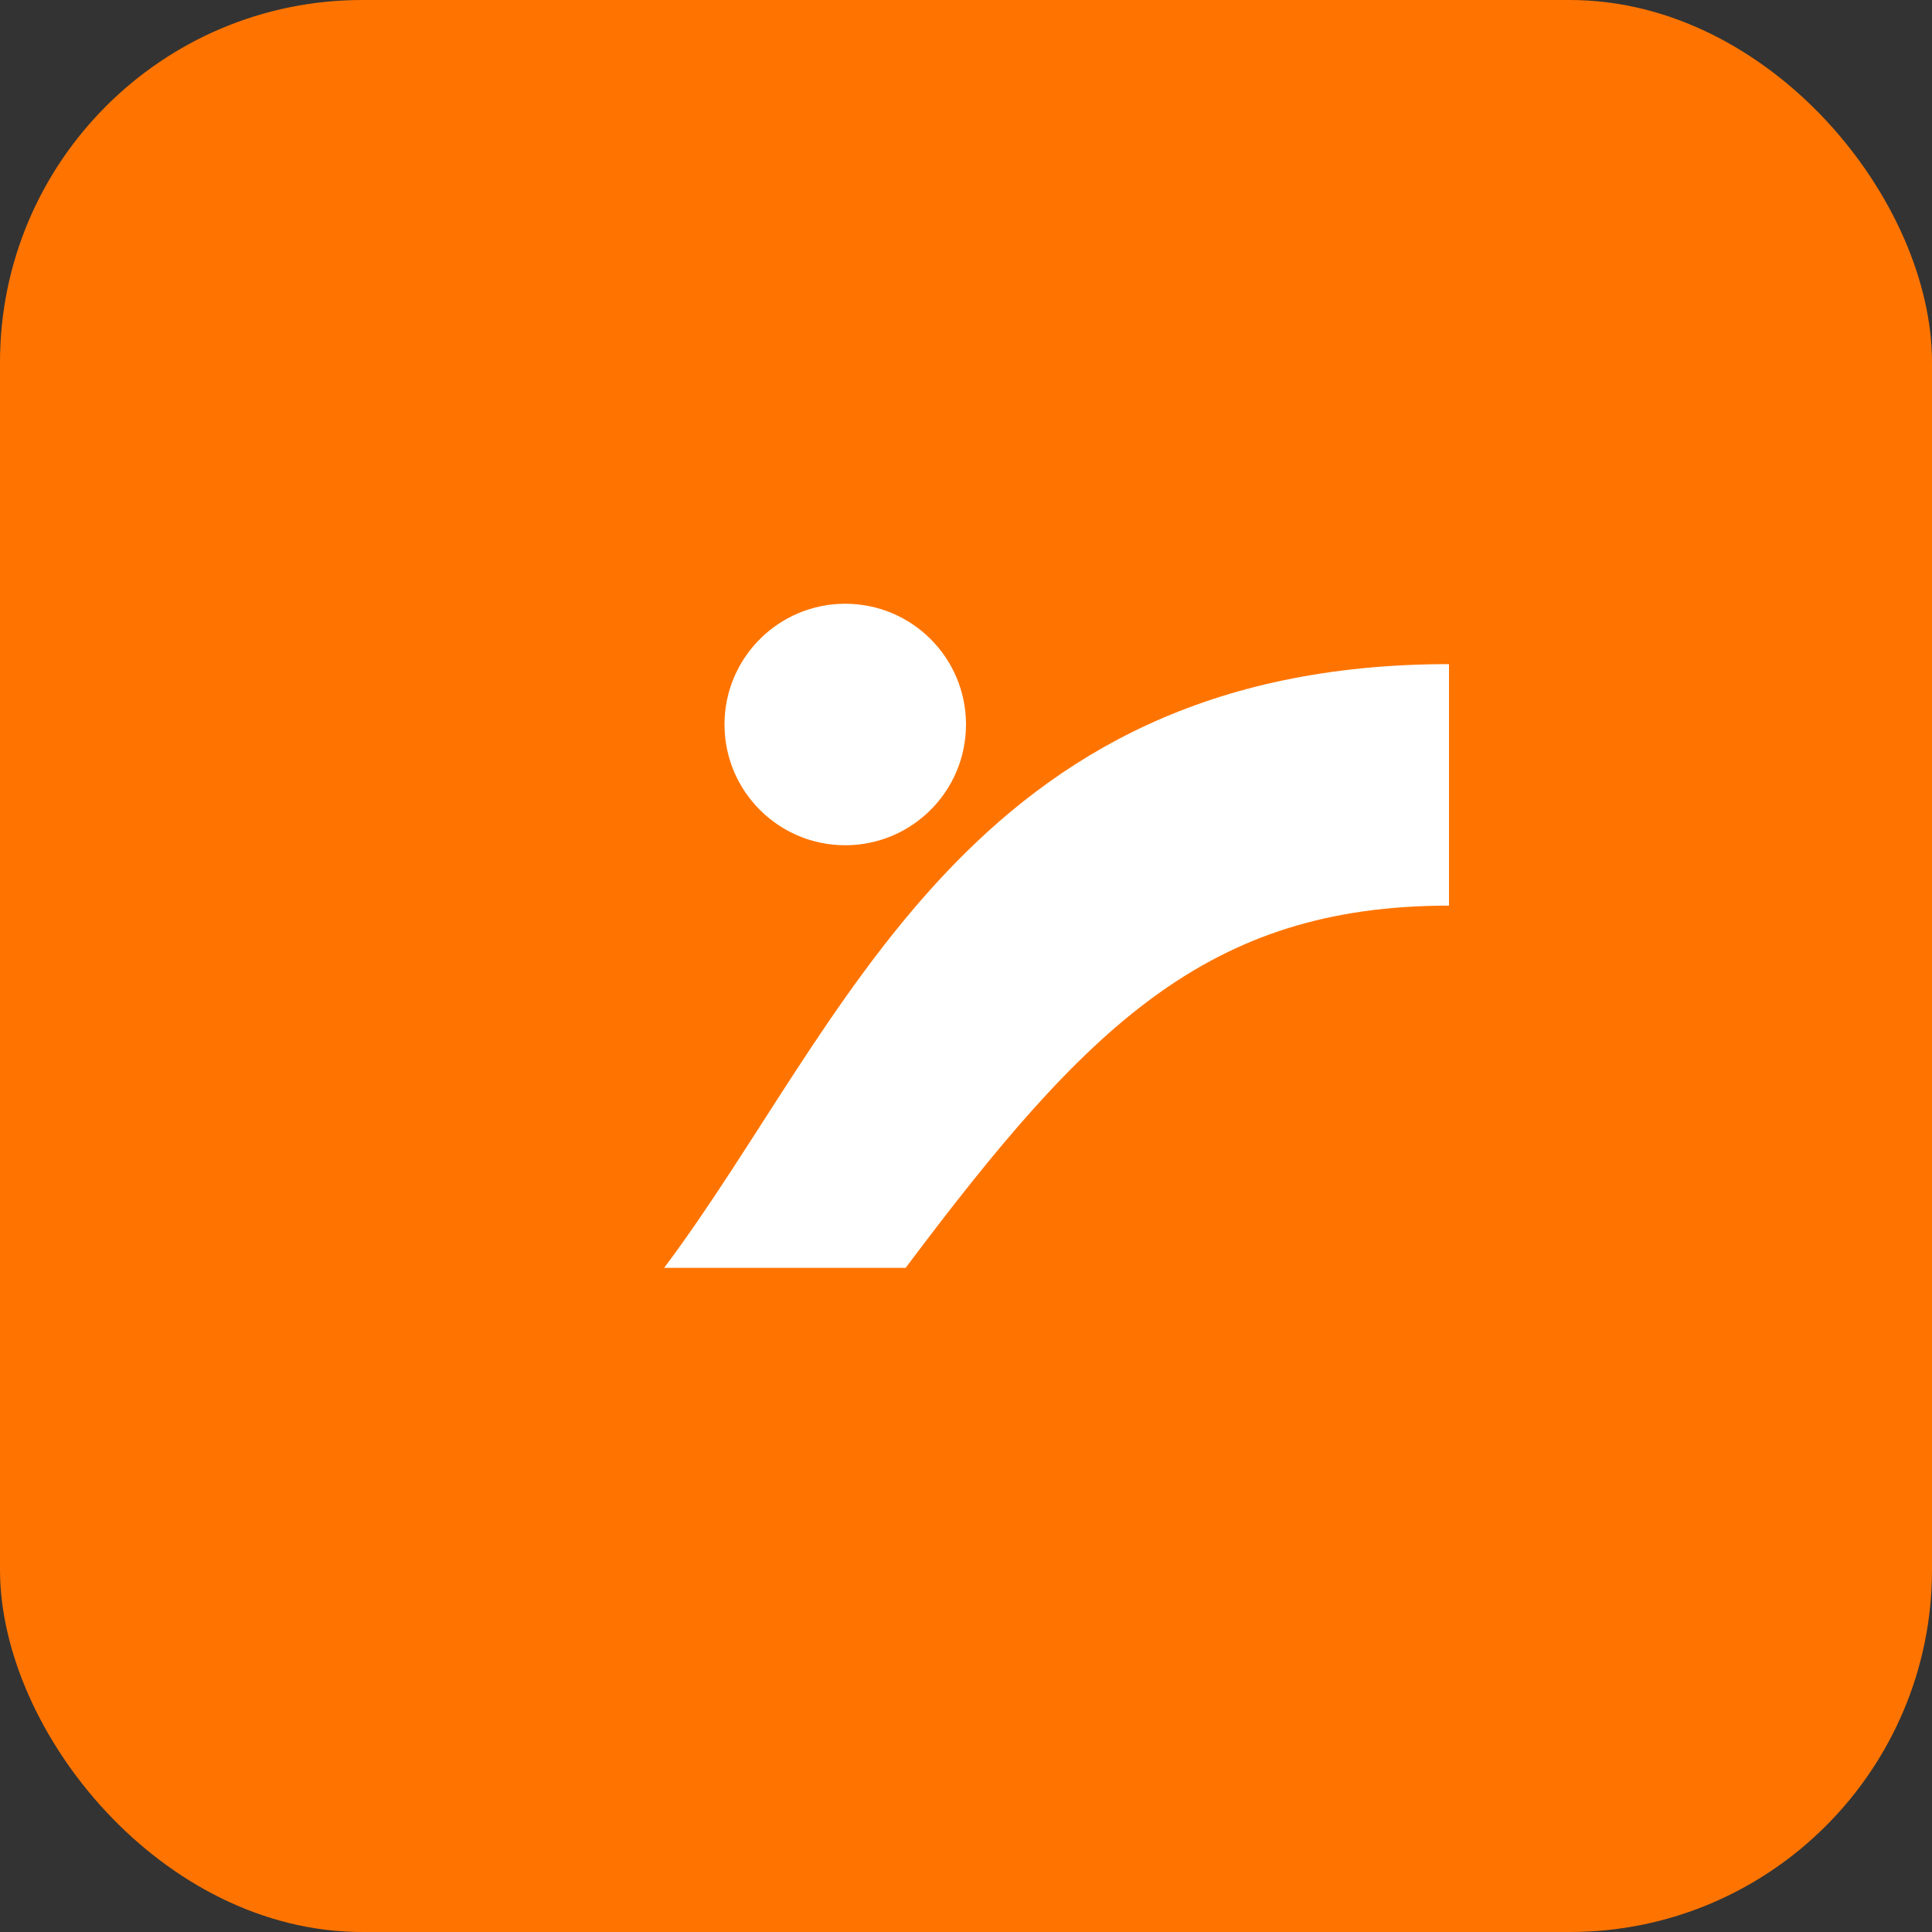 <svg xmlns="http://www.w3.org/2000/svg" viewBox="0 0 64 64">
  <rect x="0" y="0" width="64" height="64" fill="#333333" stroke="none"/>
  <rect width="64" height="64" rx="12" fill="#ff7400"></rect>
  <path d="M22 42c6-8 10-20 26-20v8c-8 0-12 4-18 12h-8z" fill="#fff"></path>
  <circle cx="28" cy="24" r="4" fill="#fff"></circle>
</svg>
